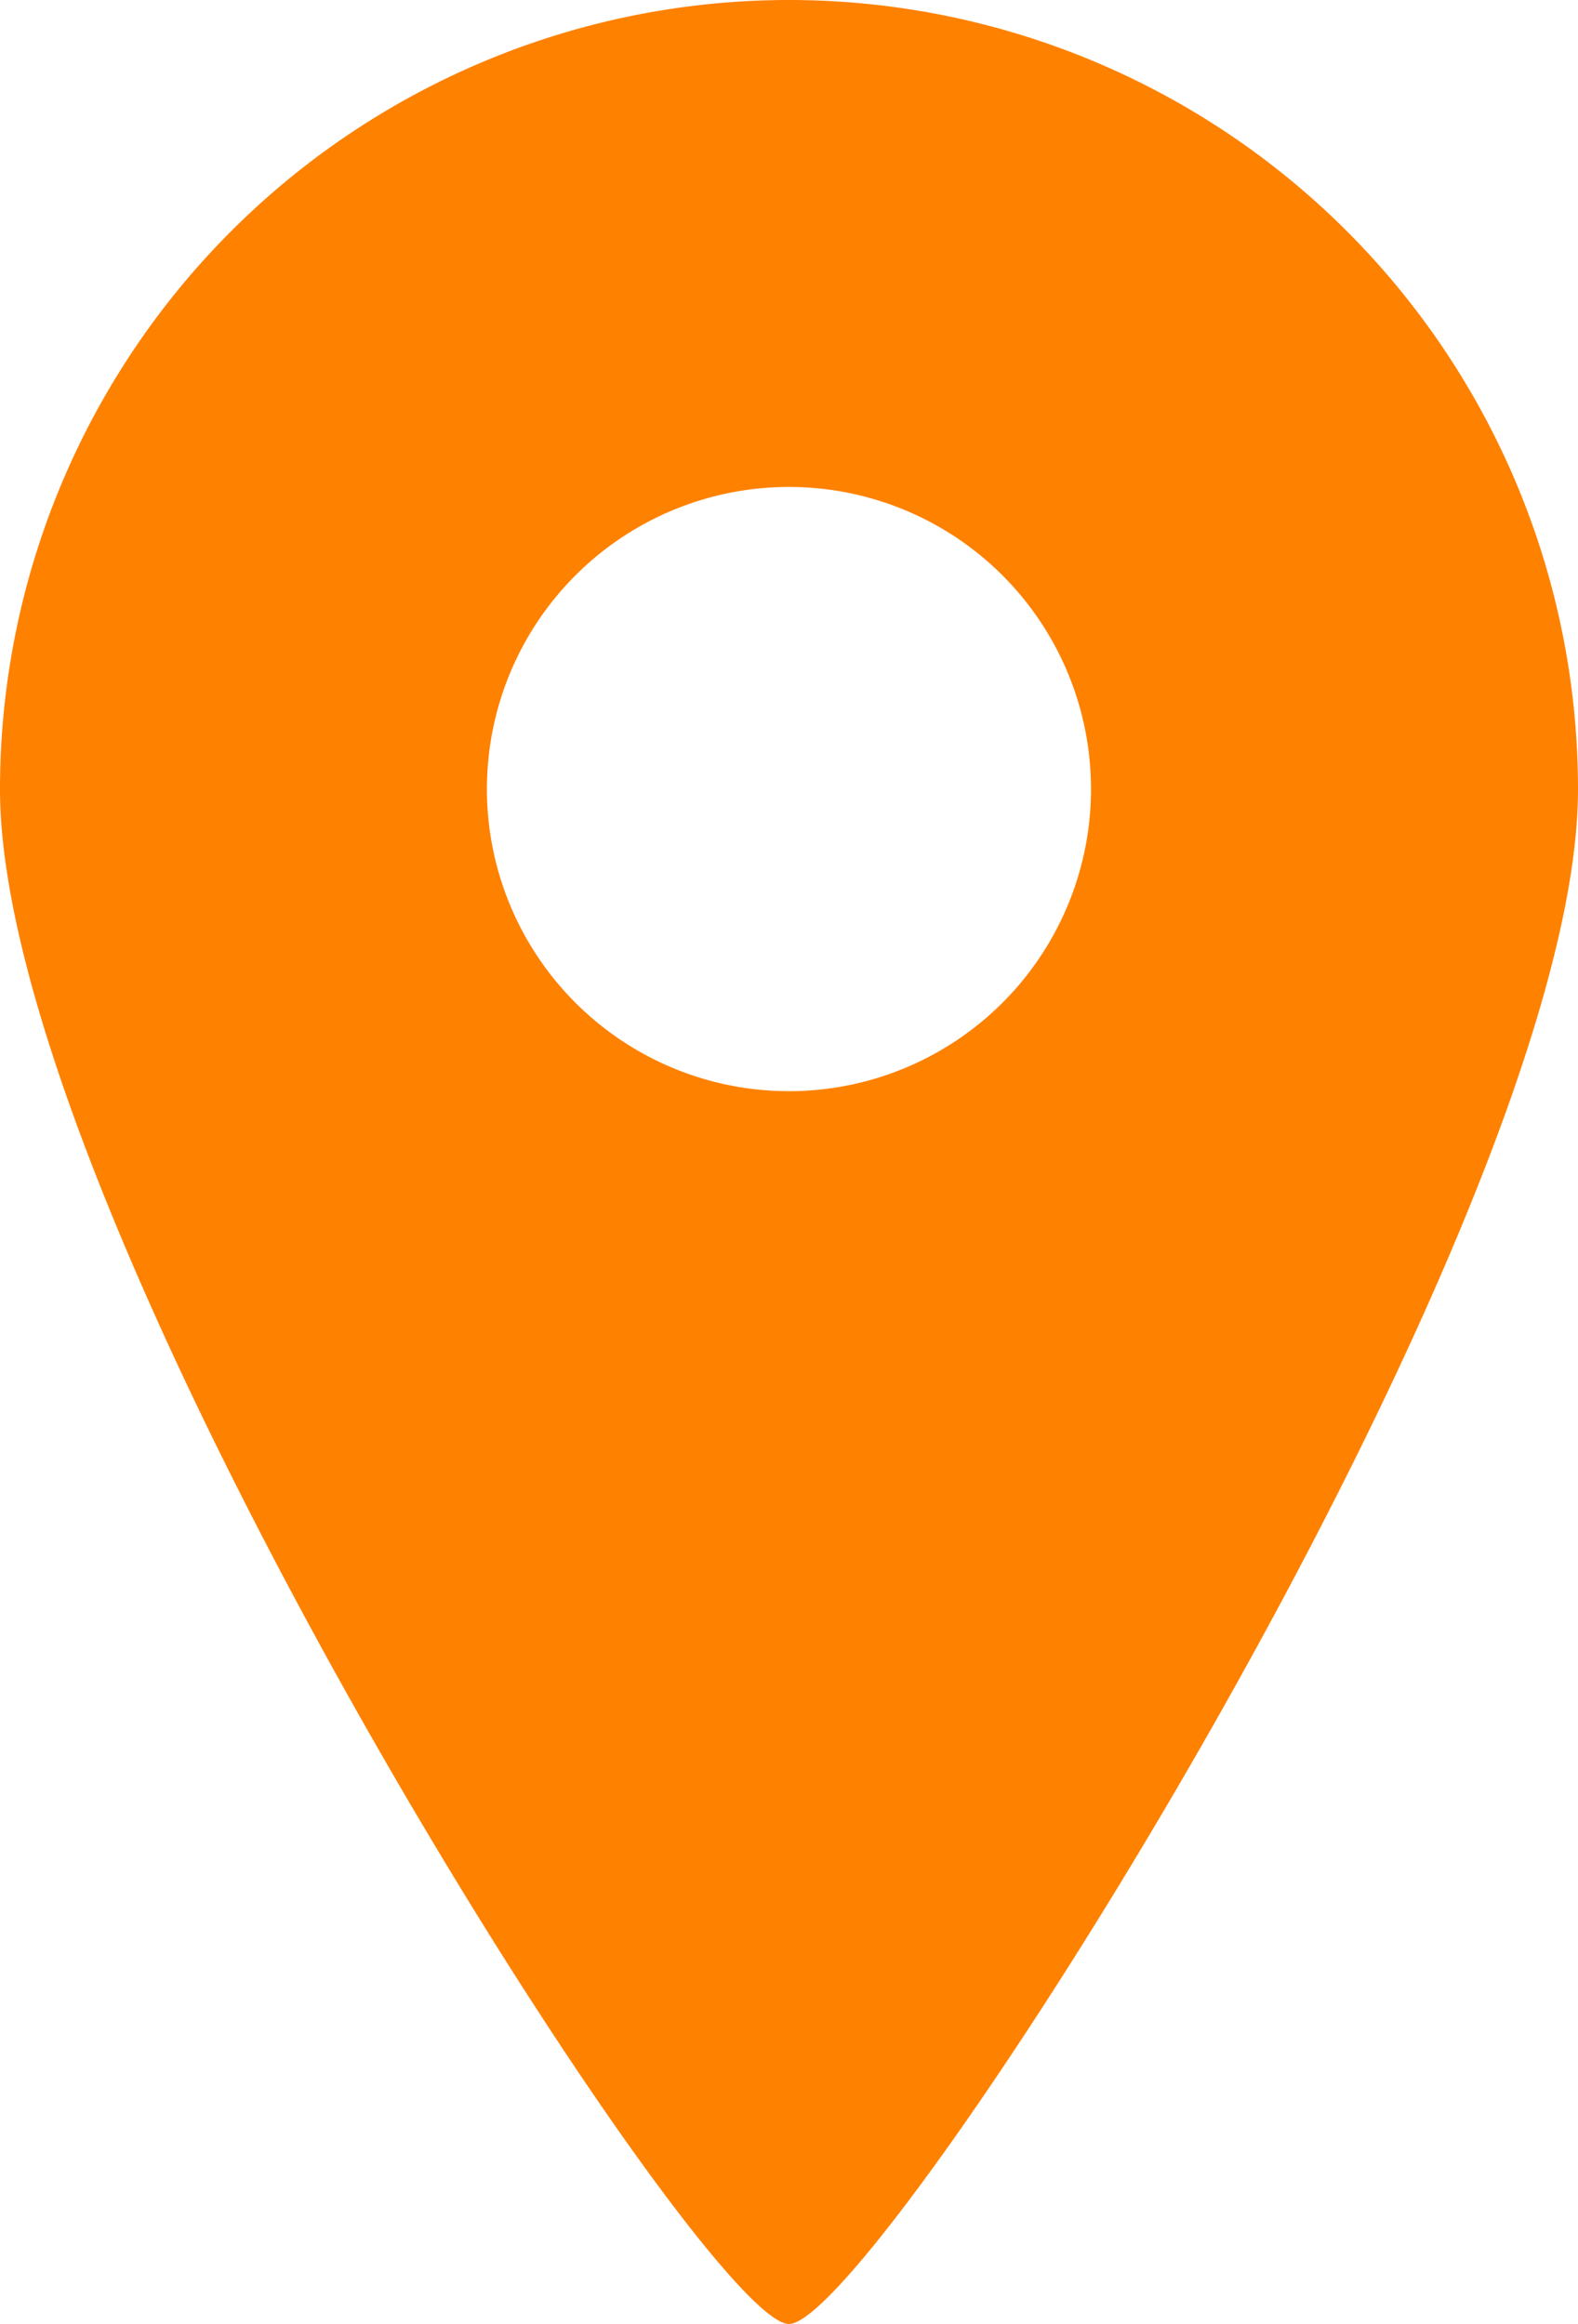 <svg xmlns="http://www.w3.org/2000/svg" width="20.375" height="30" viewBox="0 0 20.375 30"><g transform="translate(-82.125)"><path d="M92.312,0A10.189,10.189,0,0,0,82.125,10.189C82.125,15.817,91.188,30,92.312,30S102.5,15.816,102.5,10.19A10.189,10.189,0,0,0,92.311,0Zm0,14.086a3.9,3.9,0,1,1,3.9-3.9,3.9,3.9,0,0,1-3.9,3.9Z" transform="translate(0 0)" fill="#ff8100"/></g></svg>